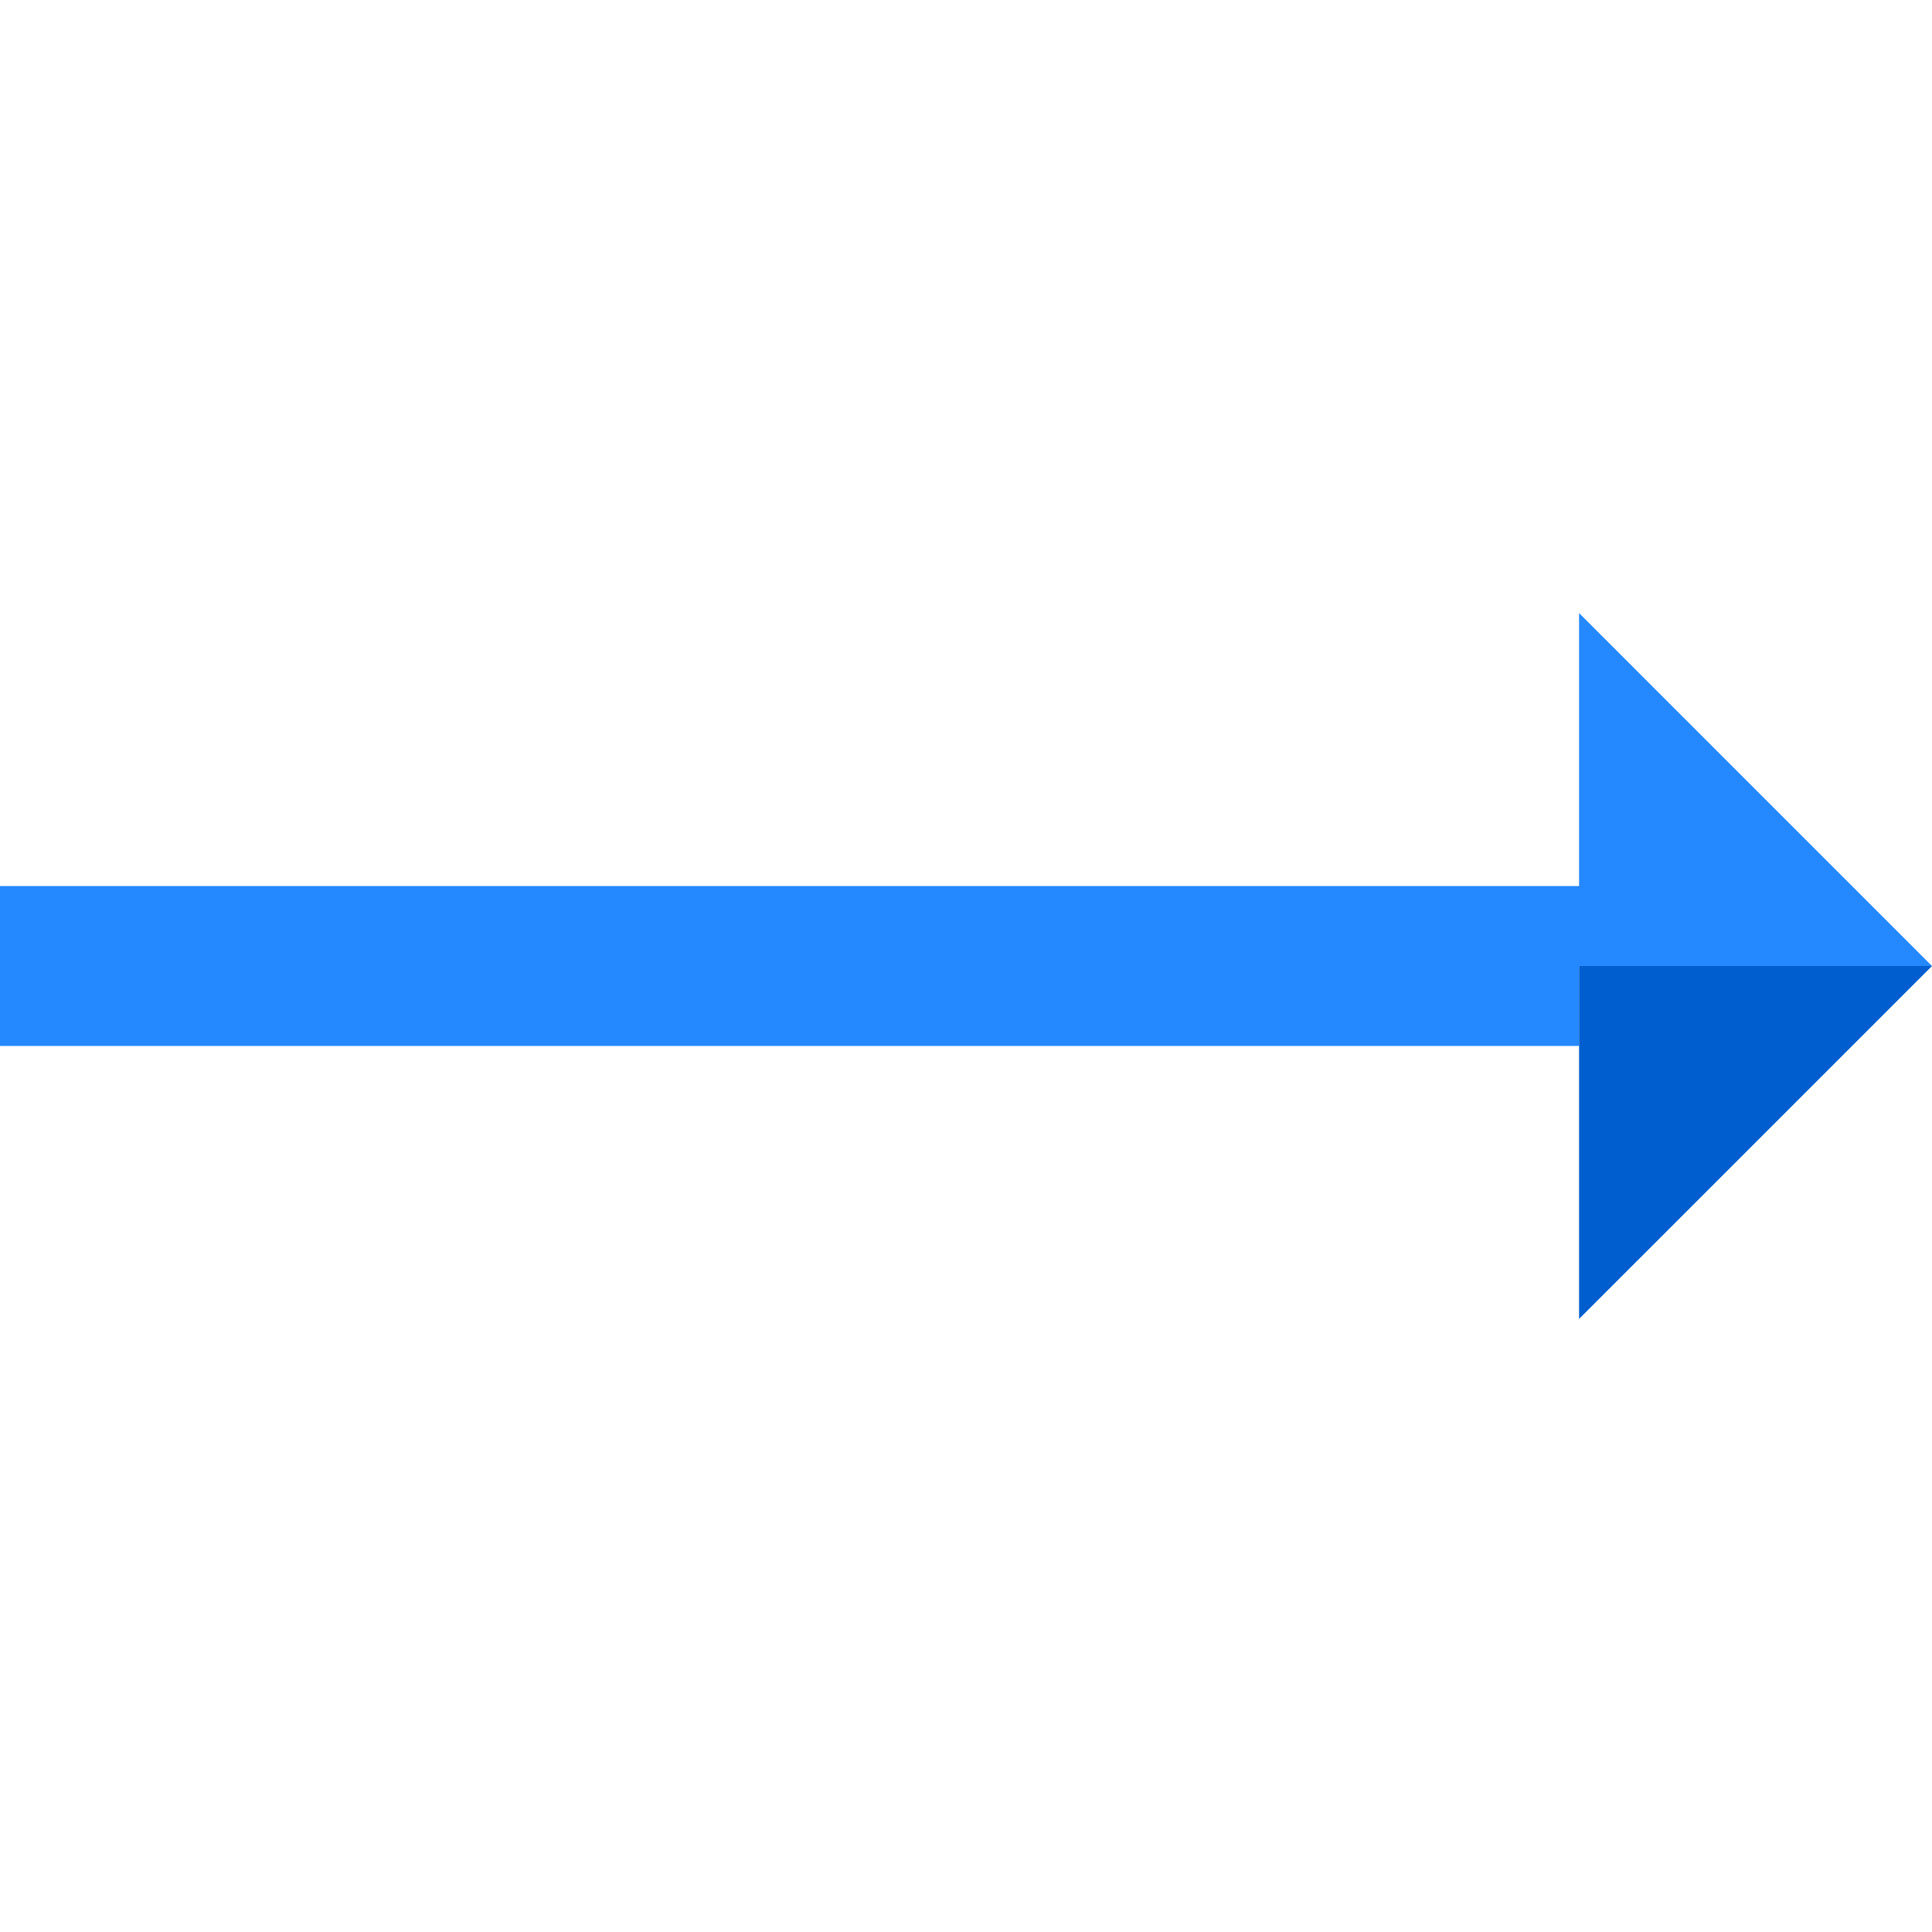 <?xml version="1.0" encoding="iso-8859-1"?>
<!-- Uploaded to: SVG Repo, www.svgrepo.com, Generator: SVG Repo Mixer Tools -->
<svg height="800px" width="800px" version="1.1" id="Layer_1" xmlns="http://www.w3.org/2000/svg" xmlns:xlink="http://www.w3.org/1999/xlink" 
	 viewBox="0 0 483.284 483.284" xml:space="preserve">
<g>
	<polygon style="fill:#2488FF;" points="483.284,241.644 395,153.358 395,221.643 0,221.643 0,261.643 395,261.643 395,241.644 	"/>
	<polygon style="fill:#005ECE;" points="483.284,241.644 395,241.644 395,329.926 	"/>
</g>
</svg>